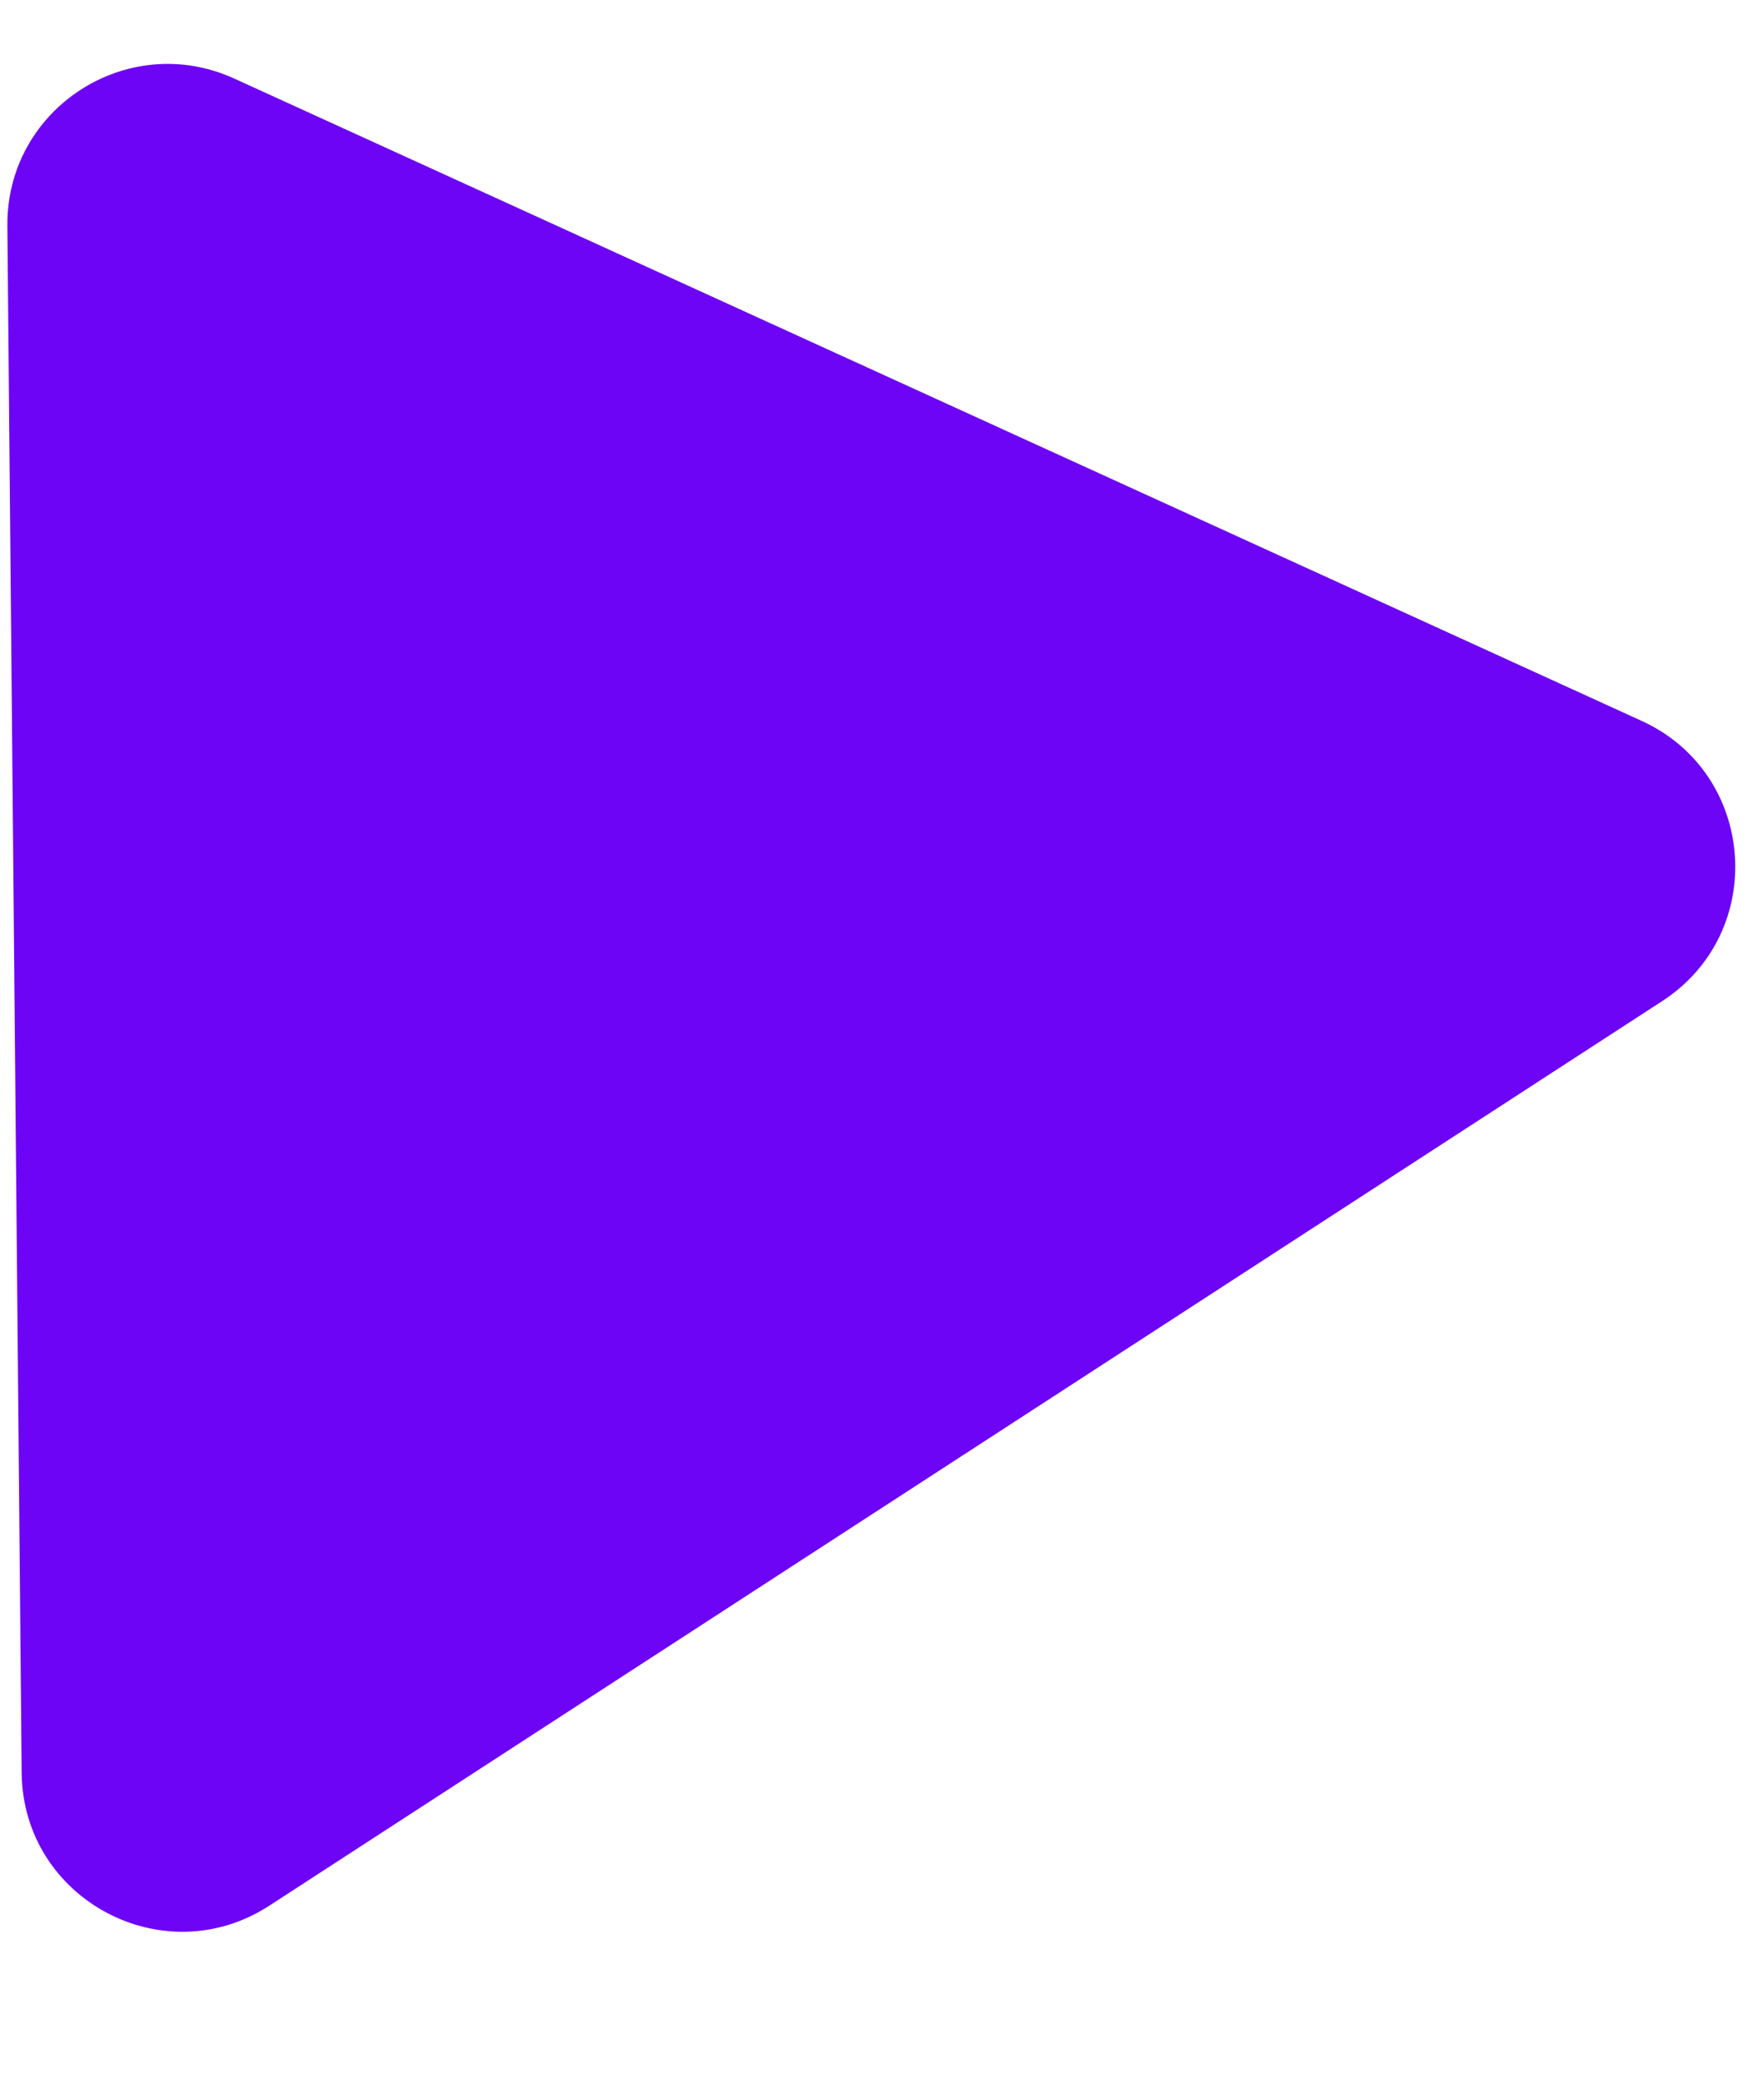 <svg width="11" height="13" viewBox="0 0 11 13" fill="none" xmlns="http://www.w3.org/2000/svg">
<path d="M0.046 1.409C0.039 0.677 0.795 0.186 1.461 0.49L10.236 4.495C10.954 4.822 11.027 5.813 10.365 6.243L1.679 11.884C1.018 12.313 0.142 11.843 0.135 11.054L0.046 1.409Z" fill="#6E04F6"/>
</svg>
